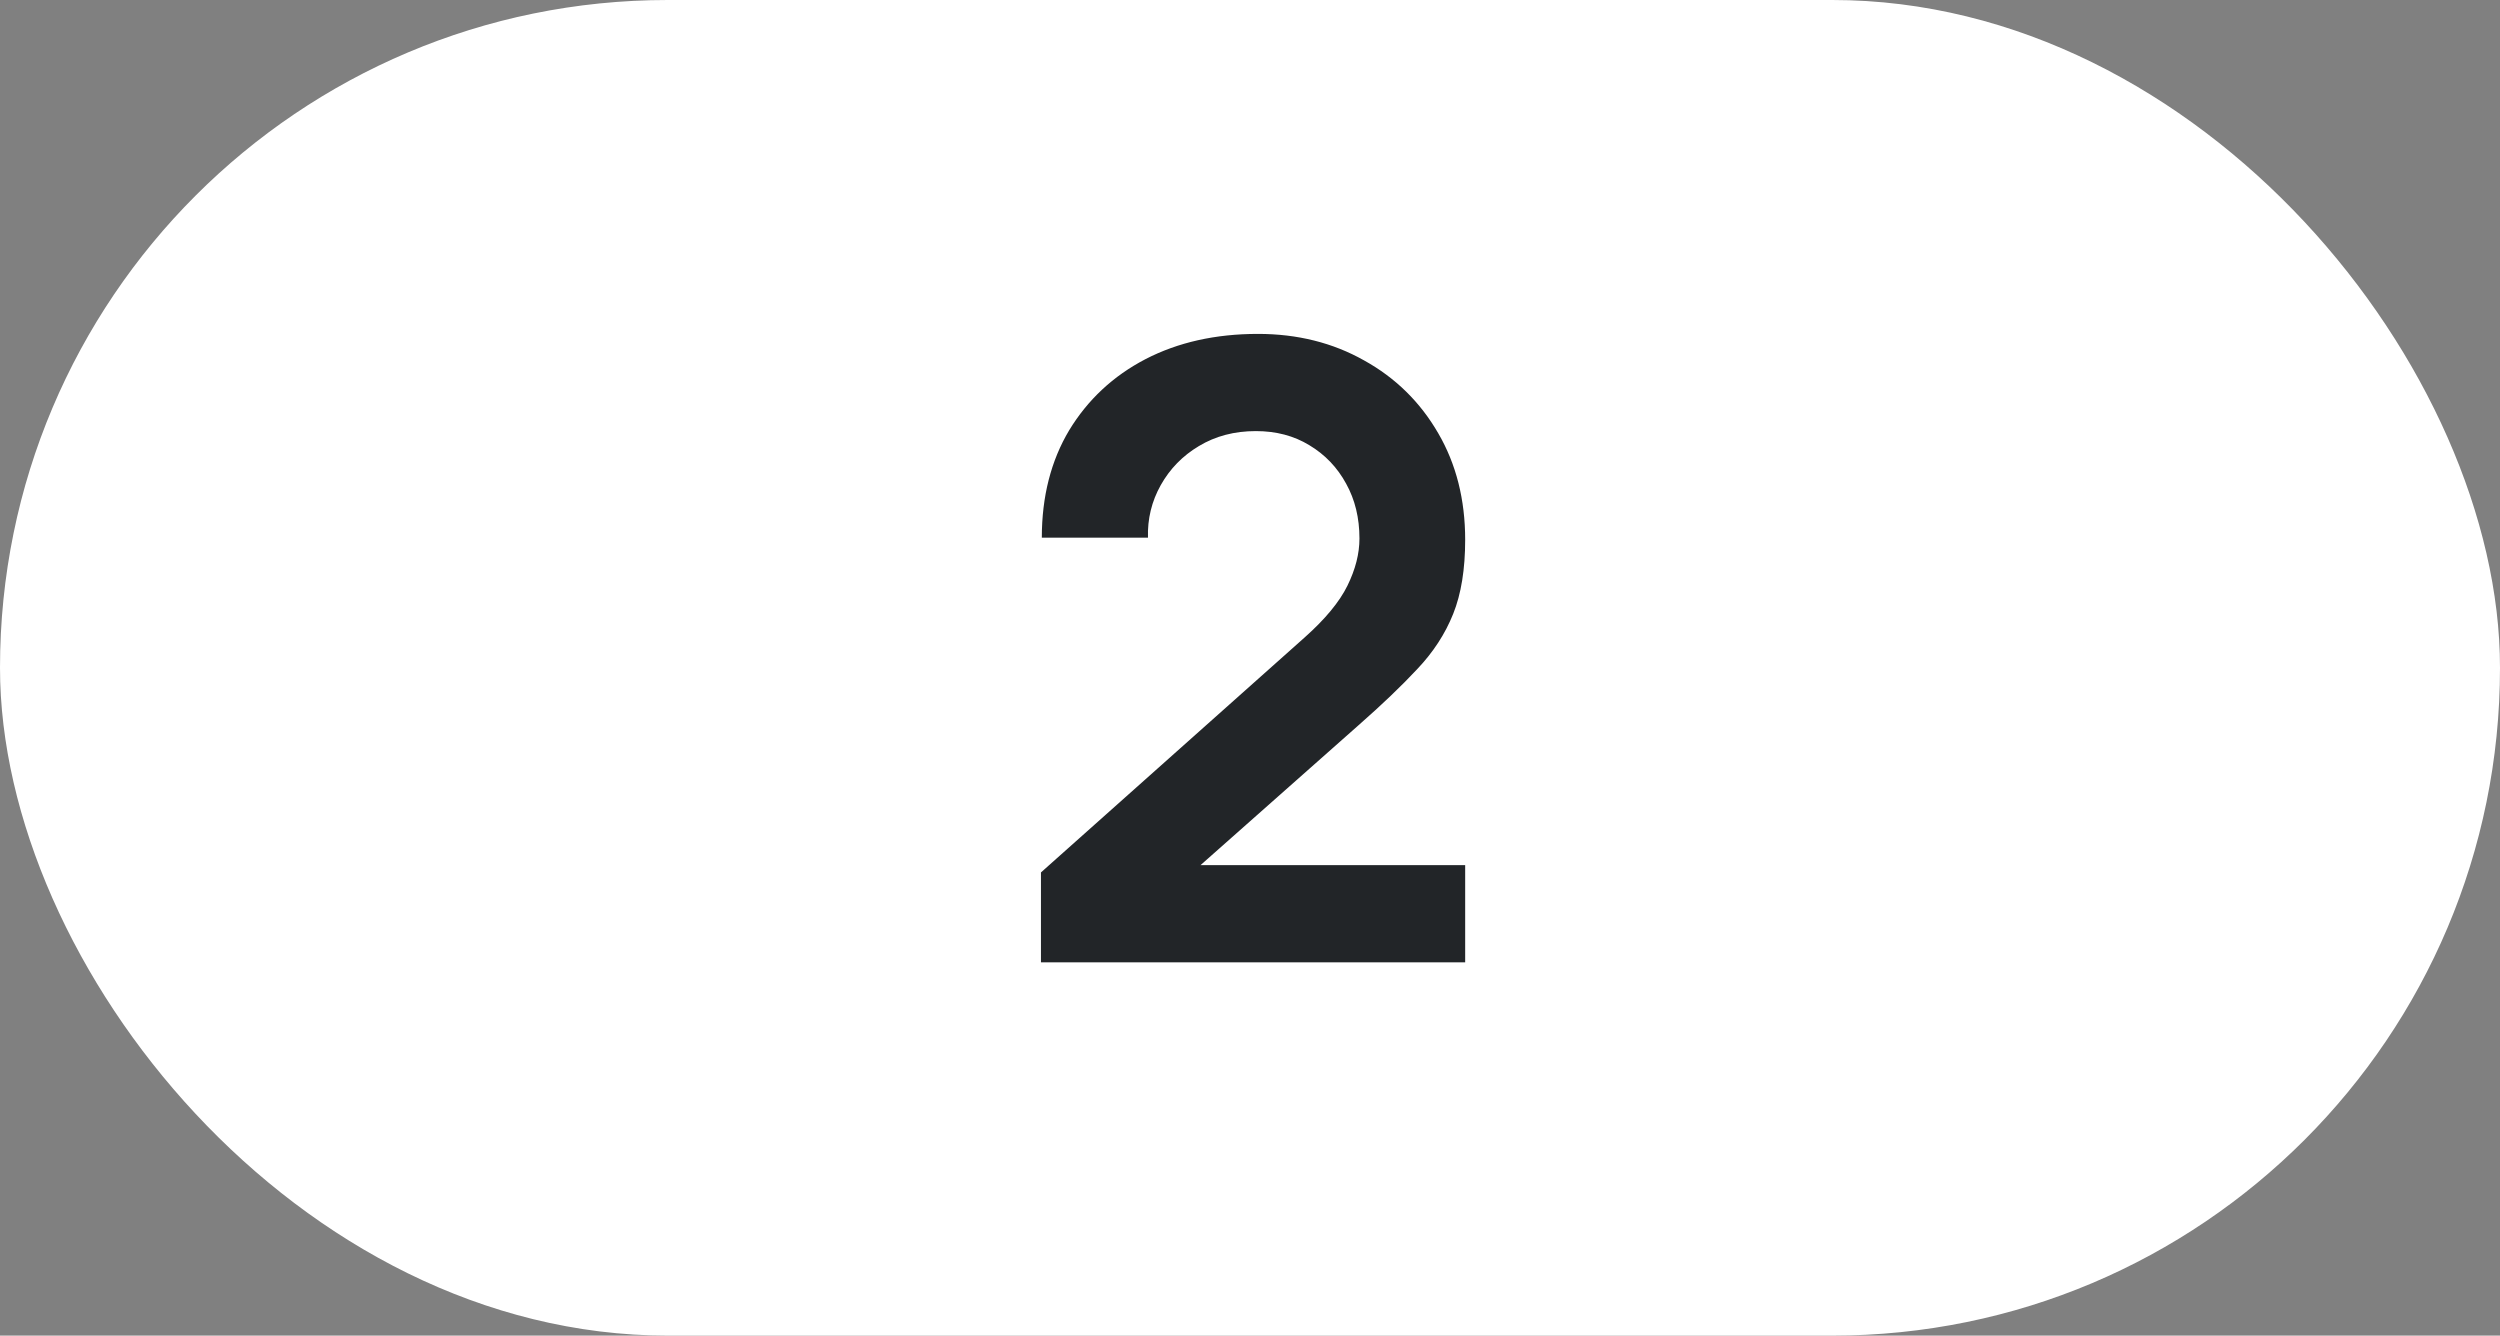 <?xml version="1.0" encoding="UTF-8"?> <svg xmlns="http://www.w3.org/2000/svg" width="73" height="39" viewBox="0 0 73 39" fill="none"><rect x="0" y="0" width="73" height="39" fill="#808080" stroke="none"/> <rect width="73" height="39" rx="19.5" fill="white"></rect> <path d="M30.396 28.1V25.475L38.096 18.613C38.696 18.079 39.113 17.575 39.346 17.1C39.579 16.625 39.696 16.167 39.696 15.725C39.696 15.125 39.567 14.592 39.308 14.125C39.05 13.65 38.692 13.275 38.233 13C37.783 12.725 37.263 12.588 36.671 12.588C36.046 12.588 35.492 12.733 35.008 13.025C34.533 13.308 34.163 13.688 33.896 14.162C33.629 14.637 33.504 15.15 33.521 15.7H30.421C30.421 14.5 30.688 13.454 31.221 12.562C31.763 11.671 32.504 10.979 33.446 10.488C34.396 9.996 35.492 9.75 36.733 9.75C37.883 9.75 38.917 10.008 39.833 10.525C40.75 11.033 41.471 11.742 41.996 12.65C42.521 13.55 42.783 14.588 42.783 15.762C42.783 16.621 42.667 17.342 42.433 17.925C42.2 18.508 41.85 19.046 41.383 19.538C40.925 20.029 40.354 20.575 39.671 21.175L34.208 26.012L33.933 25.262H42.783V28.1H30.396Z" fill="#222528"></path> </svg> 